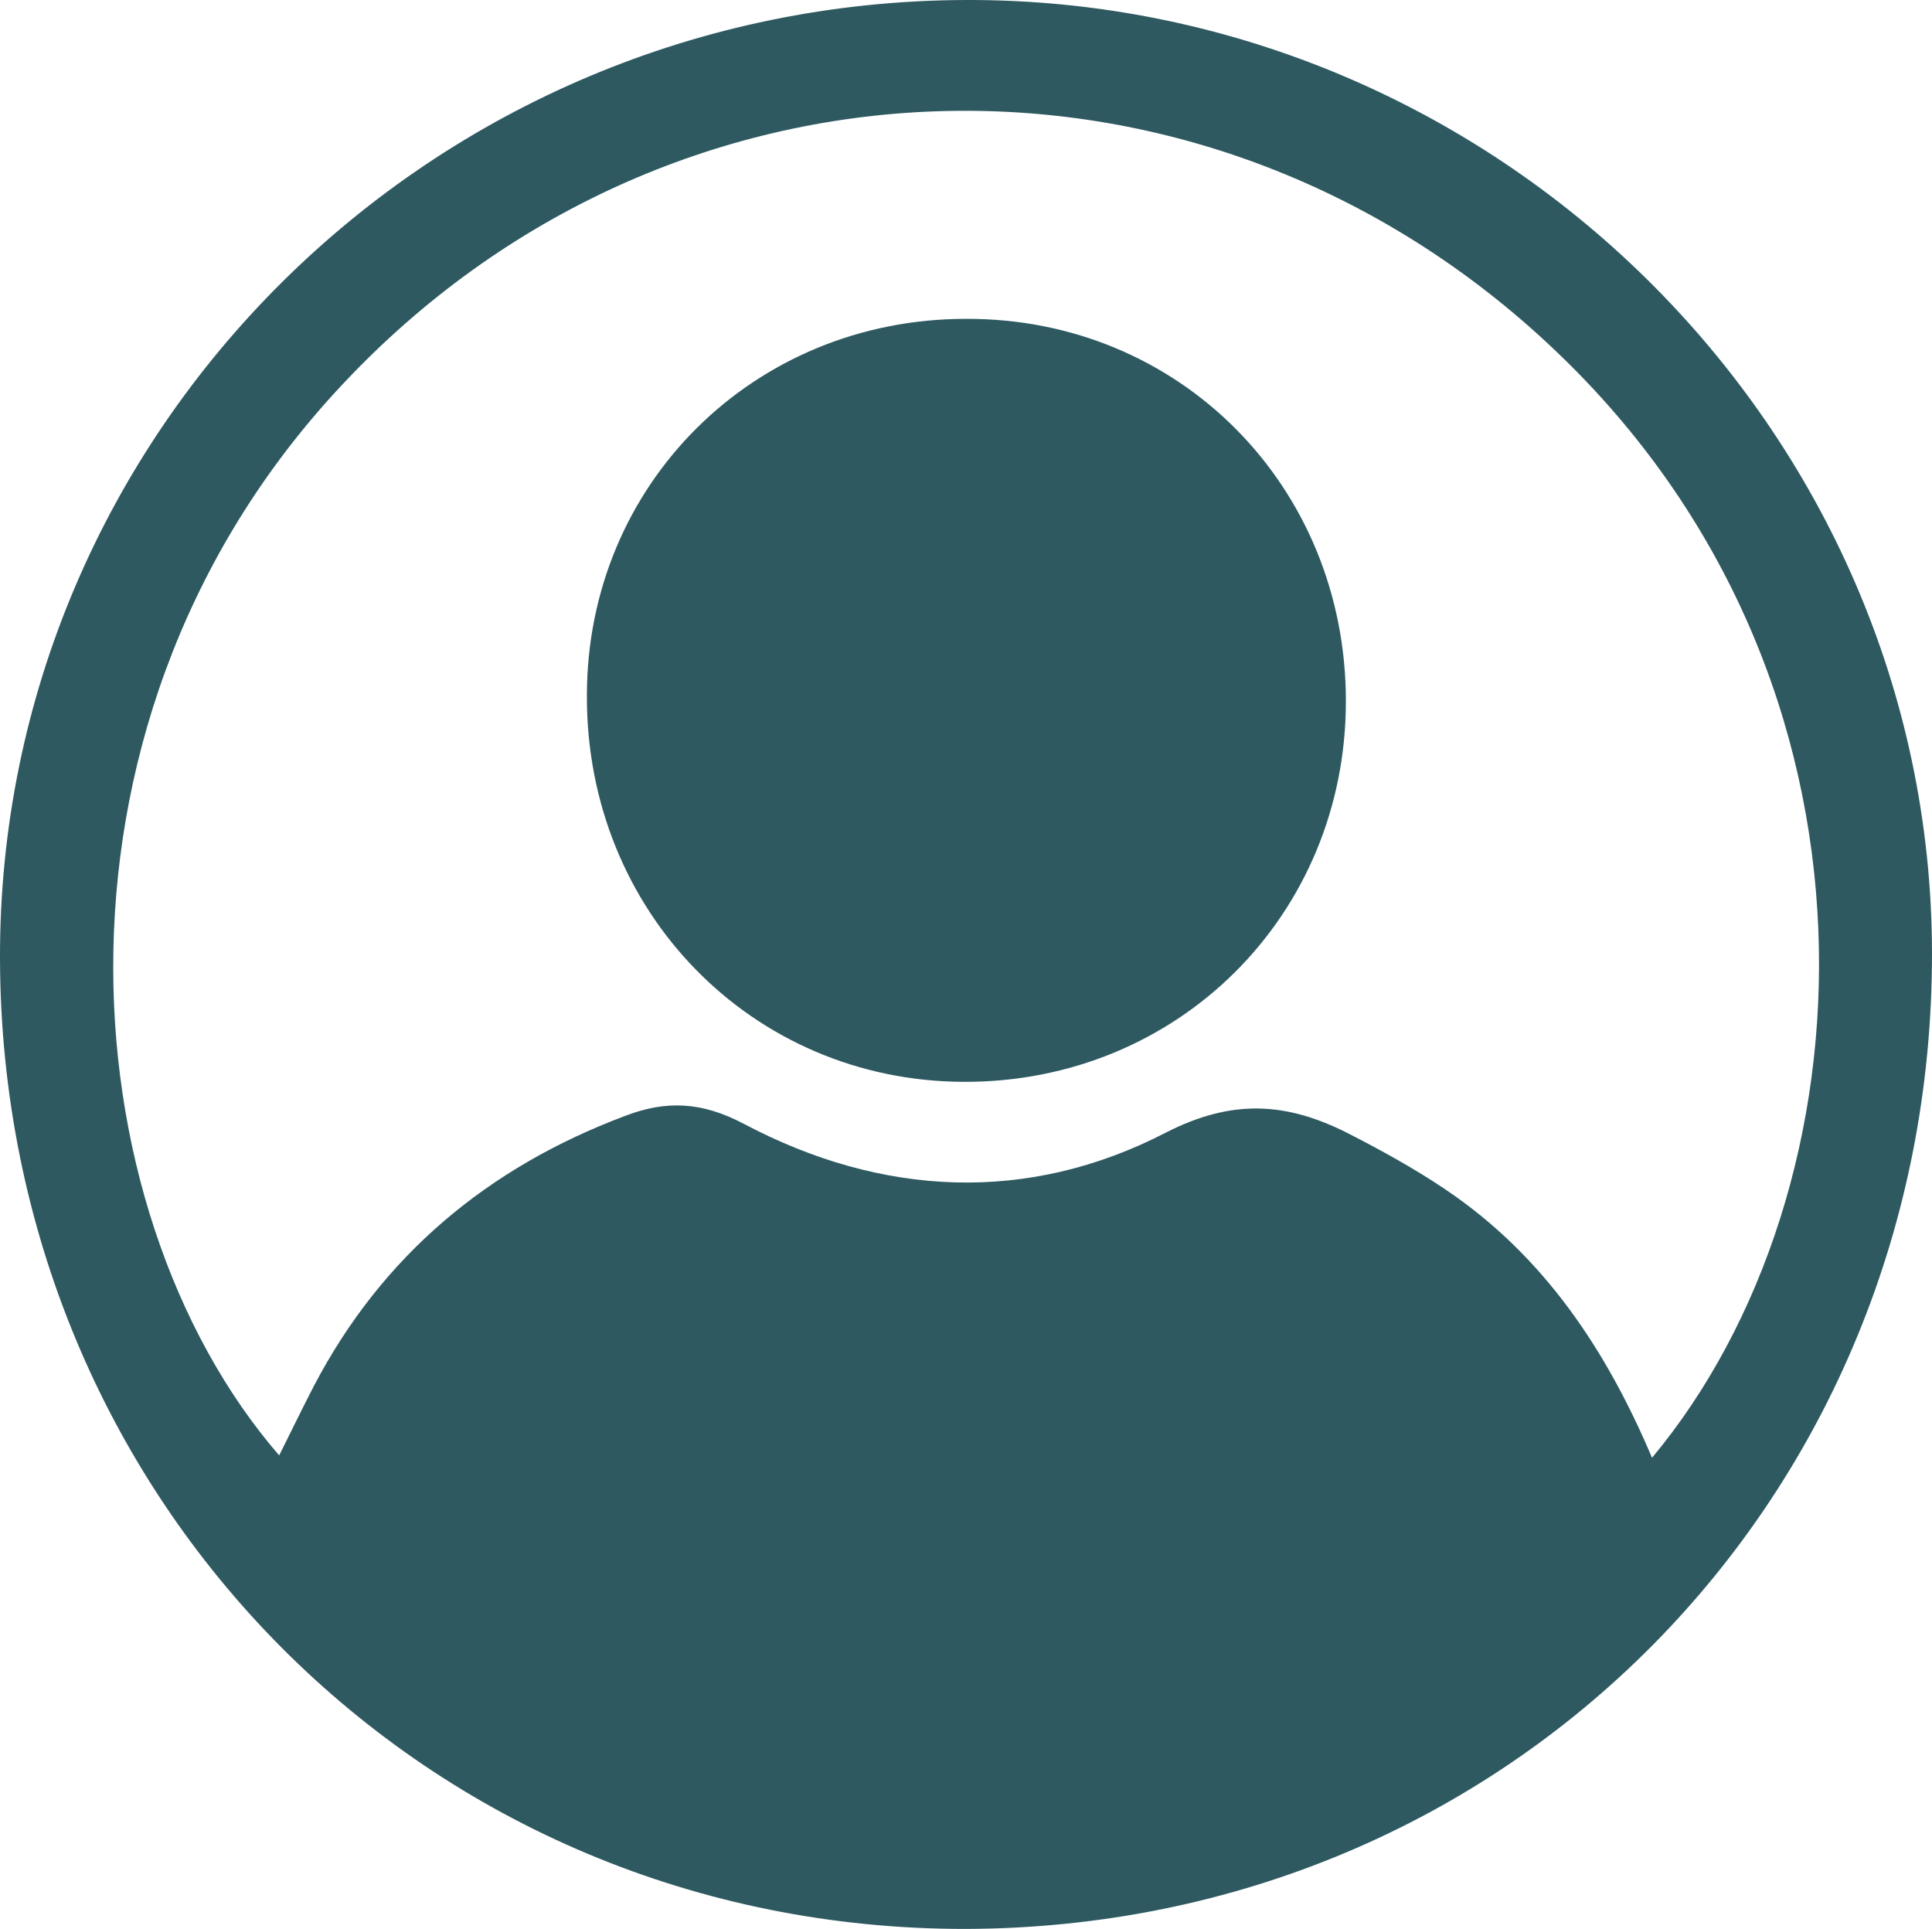 <?xml version="1.0" encoding="utf-8"?>
<!-- Generator: Adobe Illustrator 16.0.0, SVG Export Plug-In . SVG Version: 6.00 Build 0)  -->
<!DOCTYPE svg PUBLIC "-//W3C//DTD SVG 1.1//EN" "http://www.w3.org/Graphics/SVG/1.1/DTD/svg11.dtd">
<svg version="1.1" id="Layer_1" xmlns="http://www.w3.org/2000/svg" xmlns:xlink="http://www.w3.org/1999/xlink" x="0px" y="0px"
	 width="335.551px" height="335px" viewBox="107.225 0 335.551 335" enable-background="new 107.225 0 335.551 335"
	 xml:space="preserve">
<g id="FzKS6y.tif">
	<g>
		<g>
			<path fill="#2E5961" d="M275,335c-93.53,0.138-167.5-74.246-167.775-168.464C106.949,74.934,182.159,0.275,275,0
				c91.877-0.275,167.638,74.521,167.775,165.434C442.913,260.342,369.219,334.725,275,335z M394.15,253.178
				c38.707-46.42,43.941-134.716-16.942-192.432C316.875,3.444,224.998,5.923,167.971,65.43
				c-56.063,58.267-49.313,144.496-12.259,187.336c2.066-4.133,3.995-8.127,6.061-12.122c11.847-22.591,30.167-37.88,53.997-46.834
				c7.163-2.755,13.361-2.479,20.662,1.378c23.968,12.672,49.313,13.912,73.282,1.515c11.57-5.923,20.938-5.234,31.406,0
				c5.922,3.03,11.708,6.198,17.218,9.918C375.279,218.053,386.162,234.307,394.15,253.178z"/>
			<path fill="#2E5961" d="M209.157,120.804c0-36.641,28.927-65.43,65.843-65.43c37.054-0.138,65.98,29.064,65.98,66.394
				c0,37.192-29.202,66.256-66.394,66.119C237.809,187.749,209.02,158.271,209.157,120.804z"/>
		</g>
	</g>
</g>
</svg>
